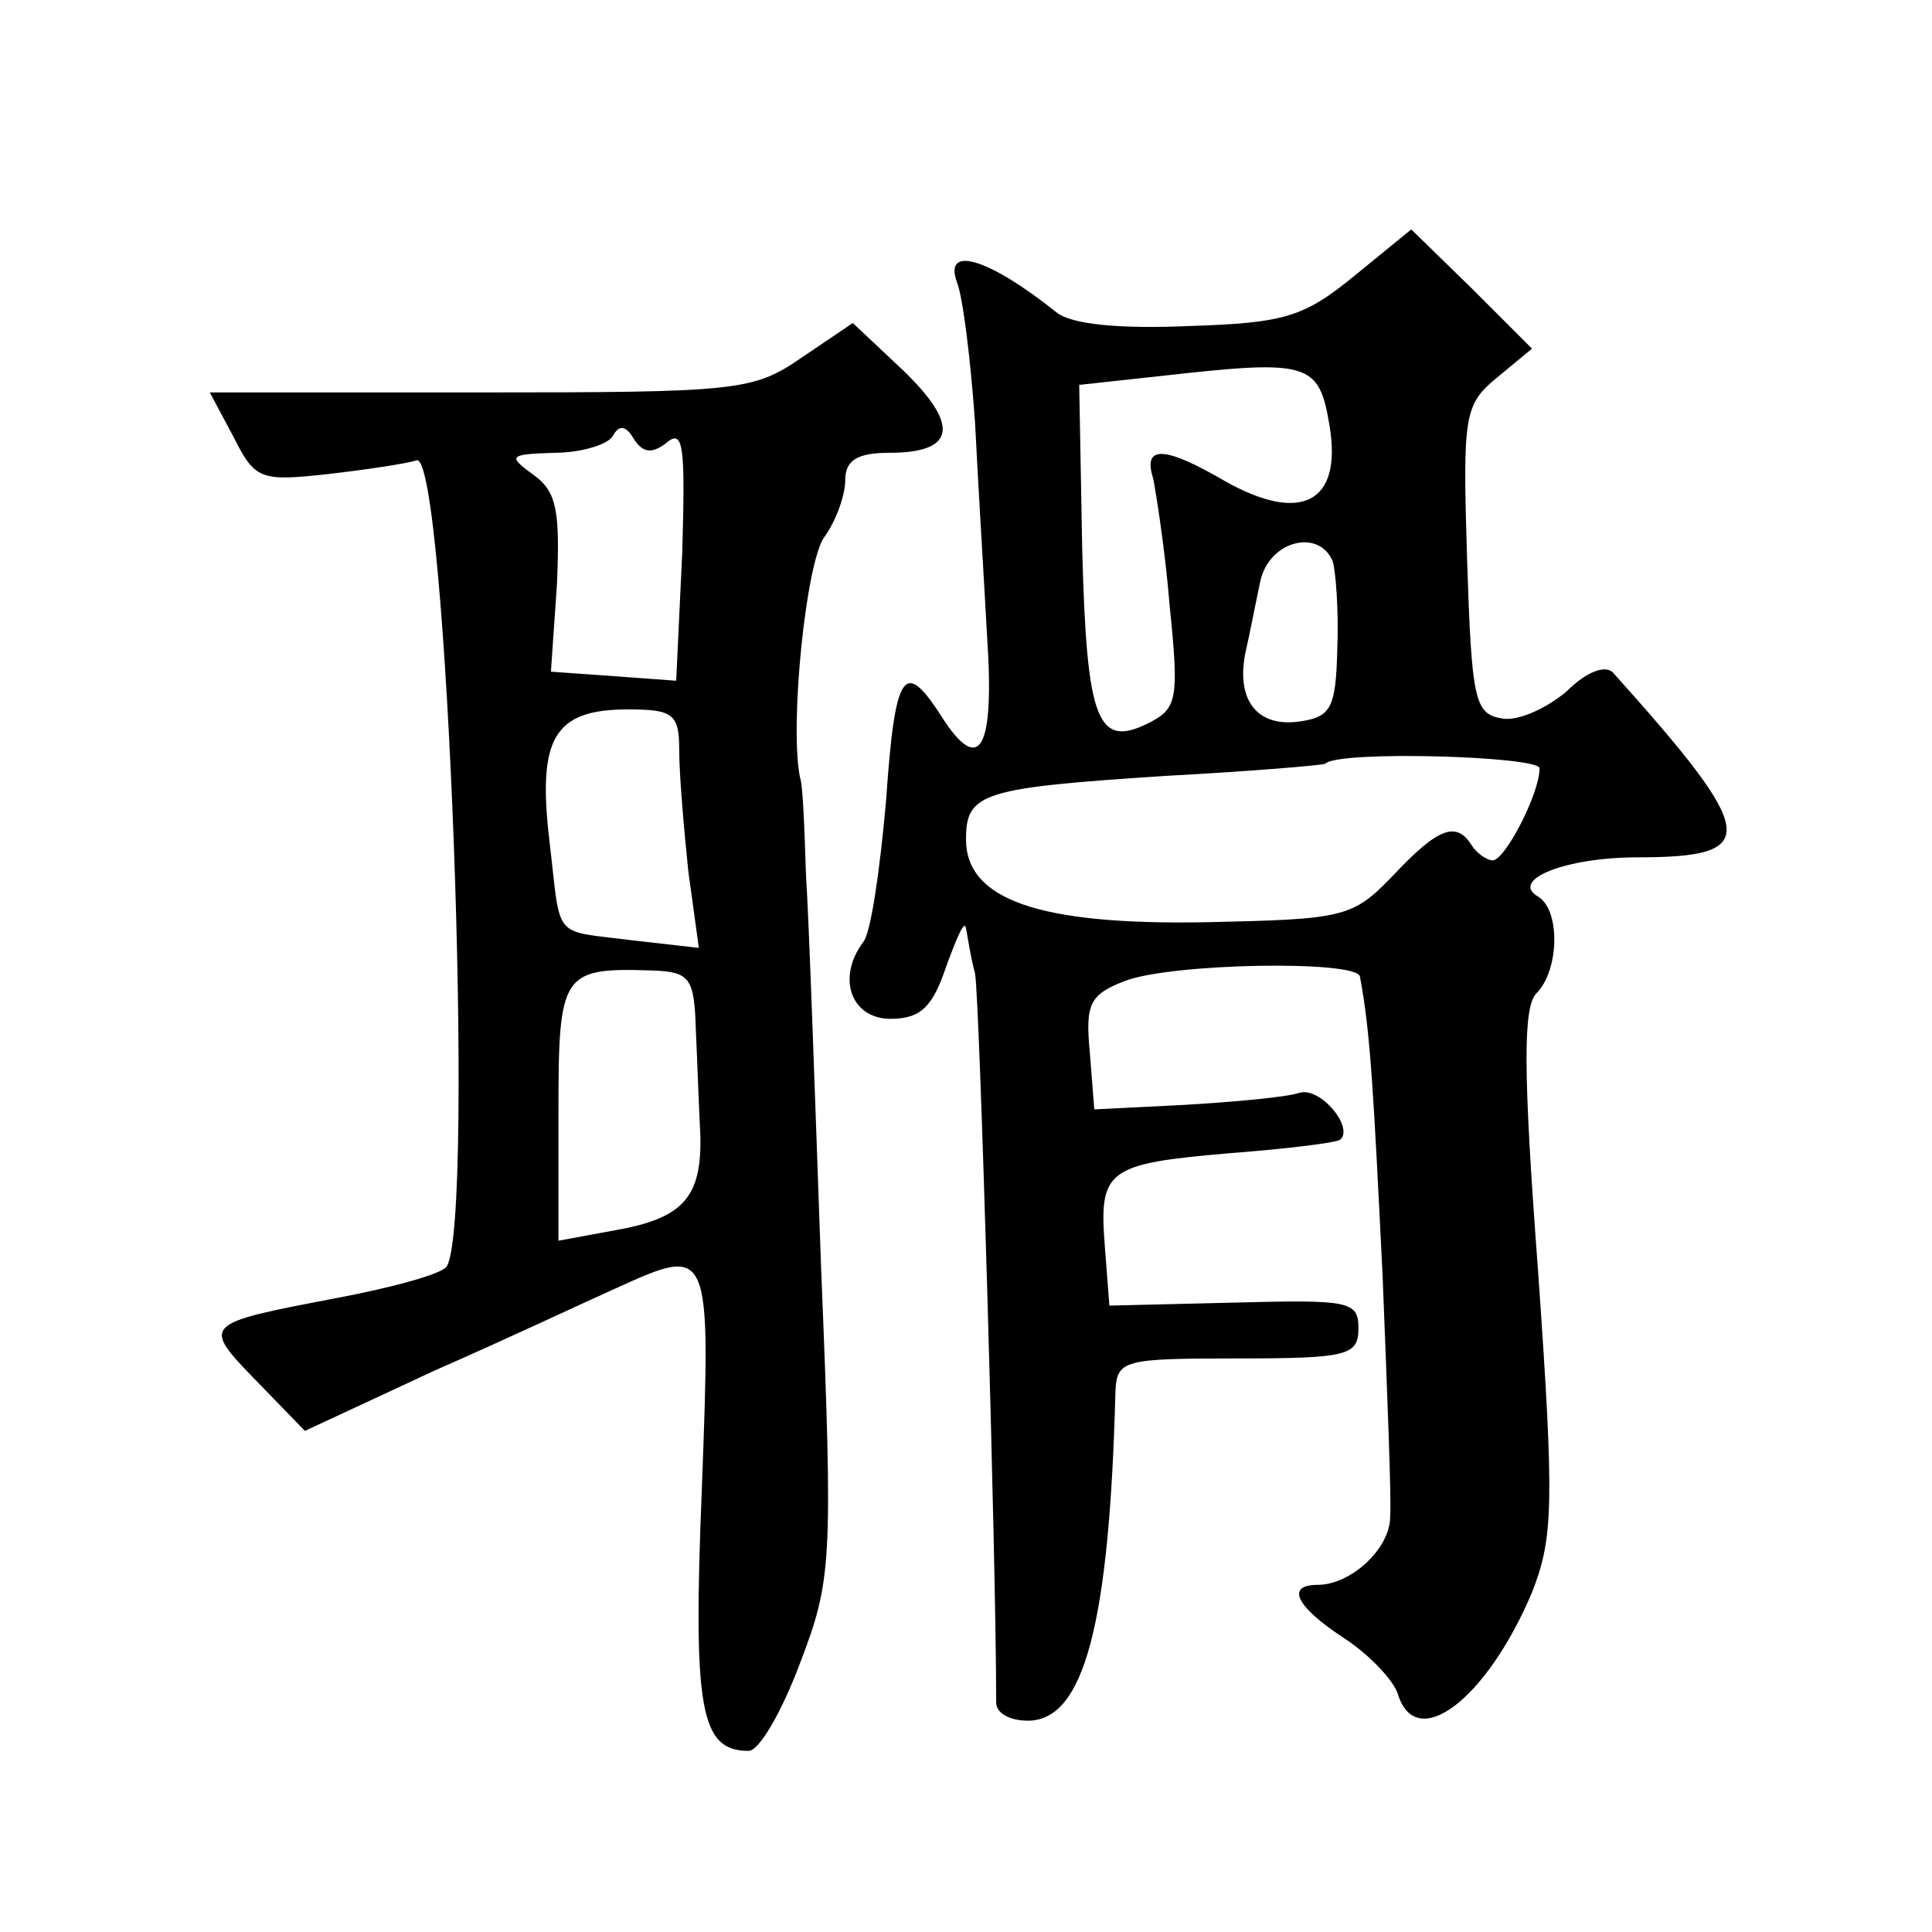 <?xml version="1.0" standalone="no"?>
<!DOCTYPE svg PUBLIC "-//W3C//DTD SVG 20010904//EN"
 "http://www.w3.org/TR/2001/REC-SVG-20010904/DTD/svg10.dtd">
<svg version="1.0" xmlns="http://www.w3.org/2000/svg"
 width="128pt" height="128pt" viewBox="0 0 128 128"
 preserveAspectRatio="xMidYMid meet">
<g transform="translate(0,128) scale(0.1,-0.1)"
fill="#0" stroke="none">
<path d="M897 1097 c-33 -27 -46 -31 -109 -33 -46 -2 -78 1 -88 9 -45 36 -75 45
-66 20 4 -10 9 -51 12 -93 2 -41 6 -105 8 -142 5 -75 -5 -92 -30 -53 -25 39 -31
31 -37 -56 -4 -45 -10 -87 -15 -93 -18 -24 -8 -51 18 -51 20 0 28 8 37 35 7 19
12 31 13 25 1 -5 3 -19 6 -30 3 -15 14 -388 14 -483 0 -7 9 -12 21 -12 37 0 54
63 58 218 1 21 5 22 81 22 73 0 80 2 80 20 0 18 -6 19 -82 17 l-83 -2 -3 39 c-4
51 1 55 83 62 39 3 71 7 73 9 9 8 -13 35 -27 31 -9 -3 -43 -6 -76 -8 l-60 -3 -3
38 c-3 32 0 38 23 47 31 12 154 14 156 3 7 -37 9 -77 15 -198 3 -77 6 -149 5 -160
0 -21 -26 -45 -48 -45 -21 0 -15 -14 17 -35 17 -11 33 -28 36 -37 12 -40 59 -4
89 67 14 36 15 57 4 213 -10 133 -10 175 -1 184 15 15 16 55 1 64 -19 11 18 26
66 26 82 0 80 15 -16 122 -5 6 -18 1 -31 -12 -13 -11 -32 -20 -43 -18 -18 3 -20
12 -23 105 -3 96 -2 103 20 121 l23 19 -40 40 -40 39 -38 -31z m-16 -100 c8 -50
-19 -64 -69 -36 -41 24 -55 24 -48 2 2 -10 8 -48 11 -85 6 -59 5 -67 -12 -76 -36
-19 -43 -1 -46 114 l-2 109 55 6 c98 11 104 9 111 -34z m2 -89 c2 -7 4 -33 3 -58
-1 -39 -4 -45 -25 -48 -28 -4 -42 14 -36 45 3 13 7 34 10 48 6 27 39 35 48 13z
m137 -137 c0 -17 -23 -61 -31 -61 -4 0 -11 5 -14 10 -10 16 -22 12 -52 -20 -27
-28 -32 -29 -124 -31 -111 -2 -159 15 -159 55 0 31 11 34 133 42 56 3 103 7 105
8 8 9 142 5 142 -3z M531 1043 c-32 -22 -42 -23 -213 -23 l-179 0 16 -30 c14 -28
18 -29 63 -24 26 3 52 7 58 9 20 6 39 -503 20 -534 -3 -5 -36 -14 -73 -21 -89 -17
-90 -17 -53 -55 l32 -33 86 40 c48 21 101 46 119 54 64 29 64 30 58 -132 -6 -147
-1 -174 31 -174 7 0 22 26 34 58 21 55 22 66 14 262 -4 113 -8 230 -10 260 -1 30
-2 60 -4 65 -7 35 4 142 16 159 8 11 14 28 14 38 0 13 8 18 29 18 44 0 47 18 10
54 l-34 32 -34 -23z m-89 -56 c11 9 12 -4 10 -73 l-4 -85 -41 3 -42 3 4 58 c2 48
0 61 -15 72 -18 13 -17 14 13 15 17 0 35 5 39 11 4 8 9 7 14 -2 6 -9 12 -10 22
-2z m8 -204 c0 -16 3 -51 6 -80 l7 -51 -44 5 c-54 7 -47 -1 -55 66 -8 68 3 87 52
87 30 0 34 -3 34 -27z m11 -185 c1 -21 2 -52 3 -70 1 -41 -11 -55 -56 -63 l-38
-7 0 85 c0 93 2 96 63 94 24 -1 27 -5 28 -39z"/>
</g>
</svg>

